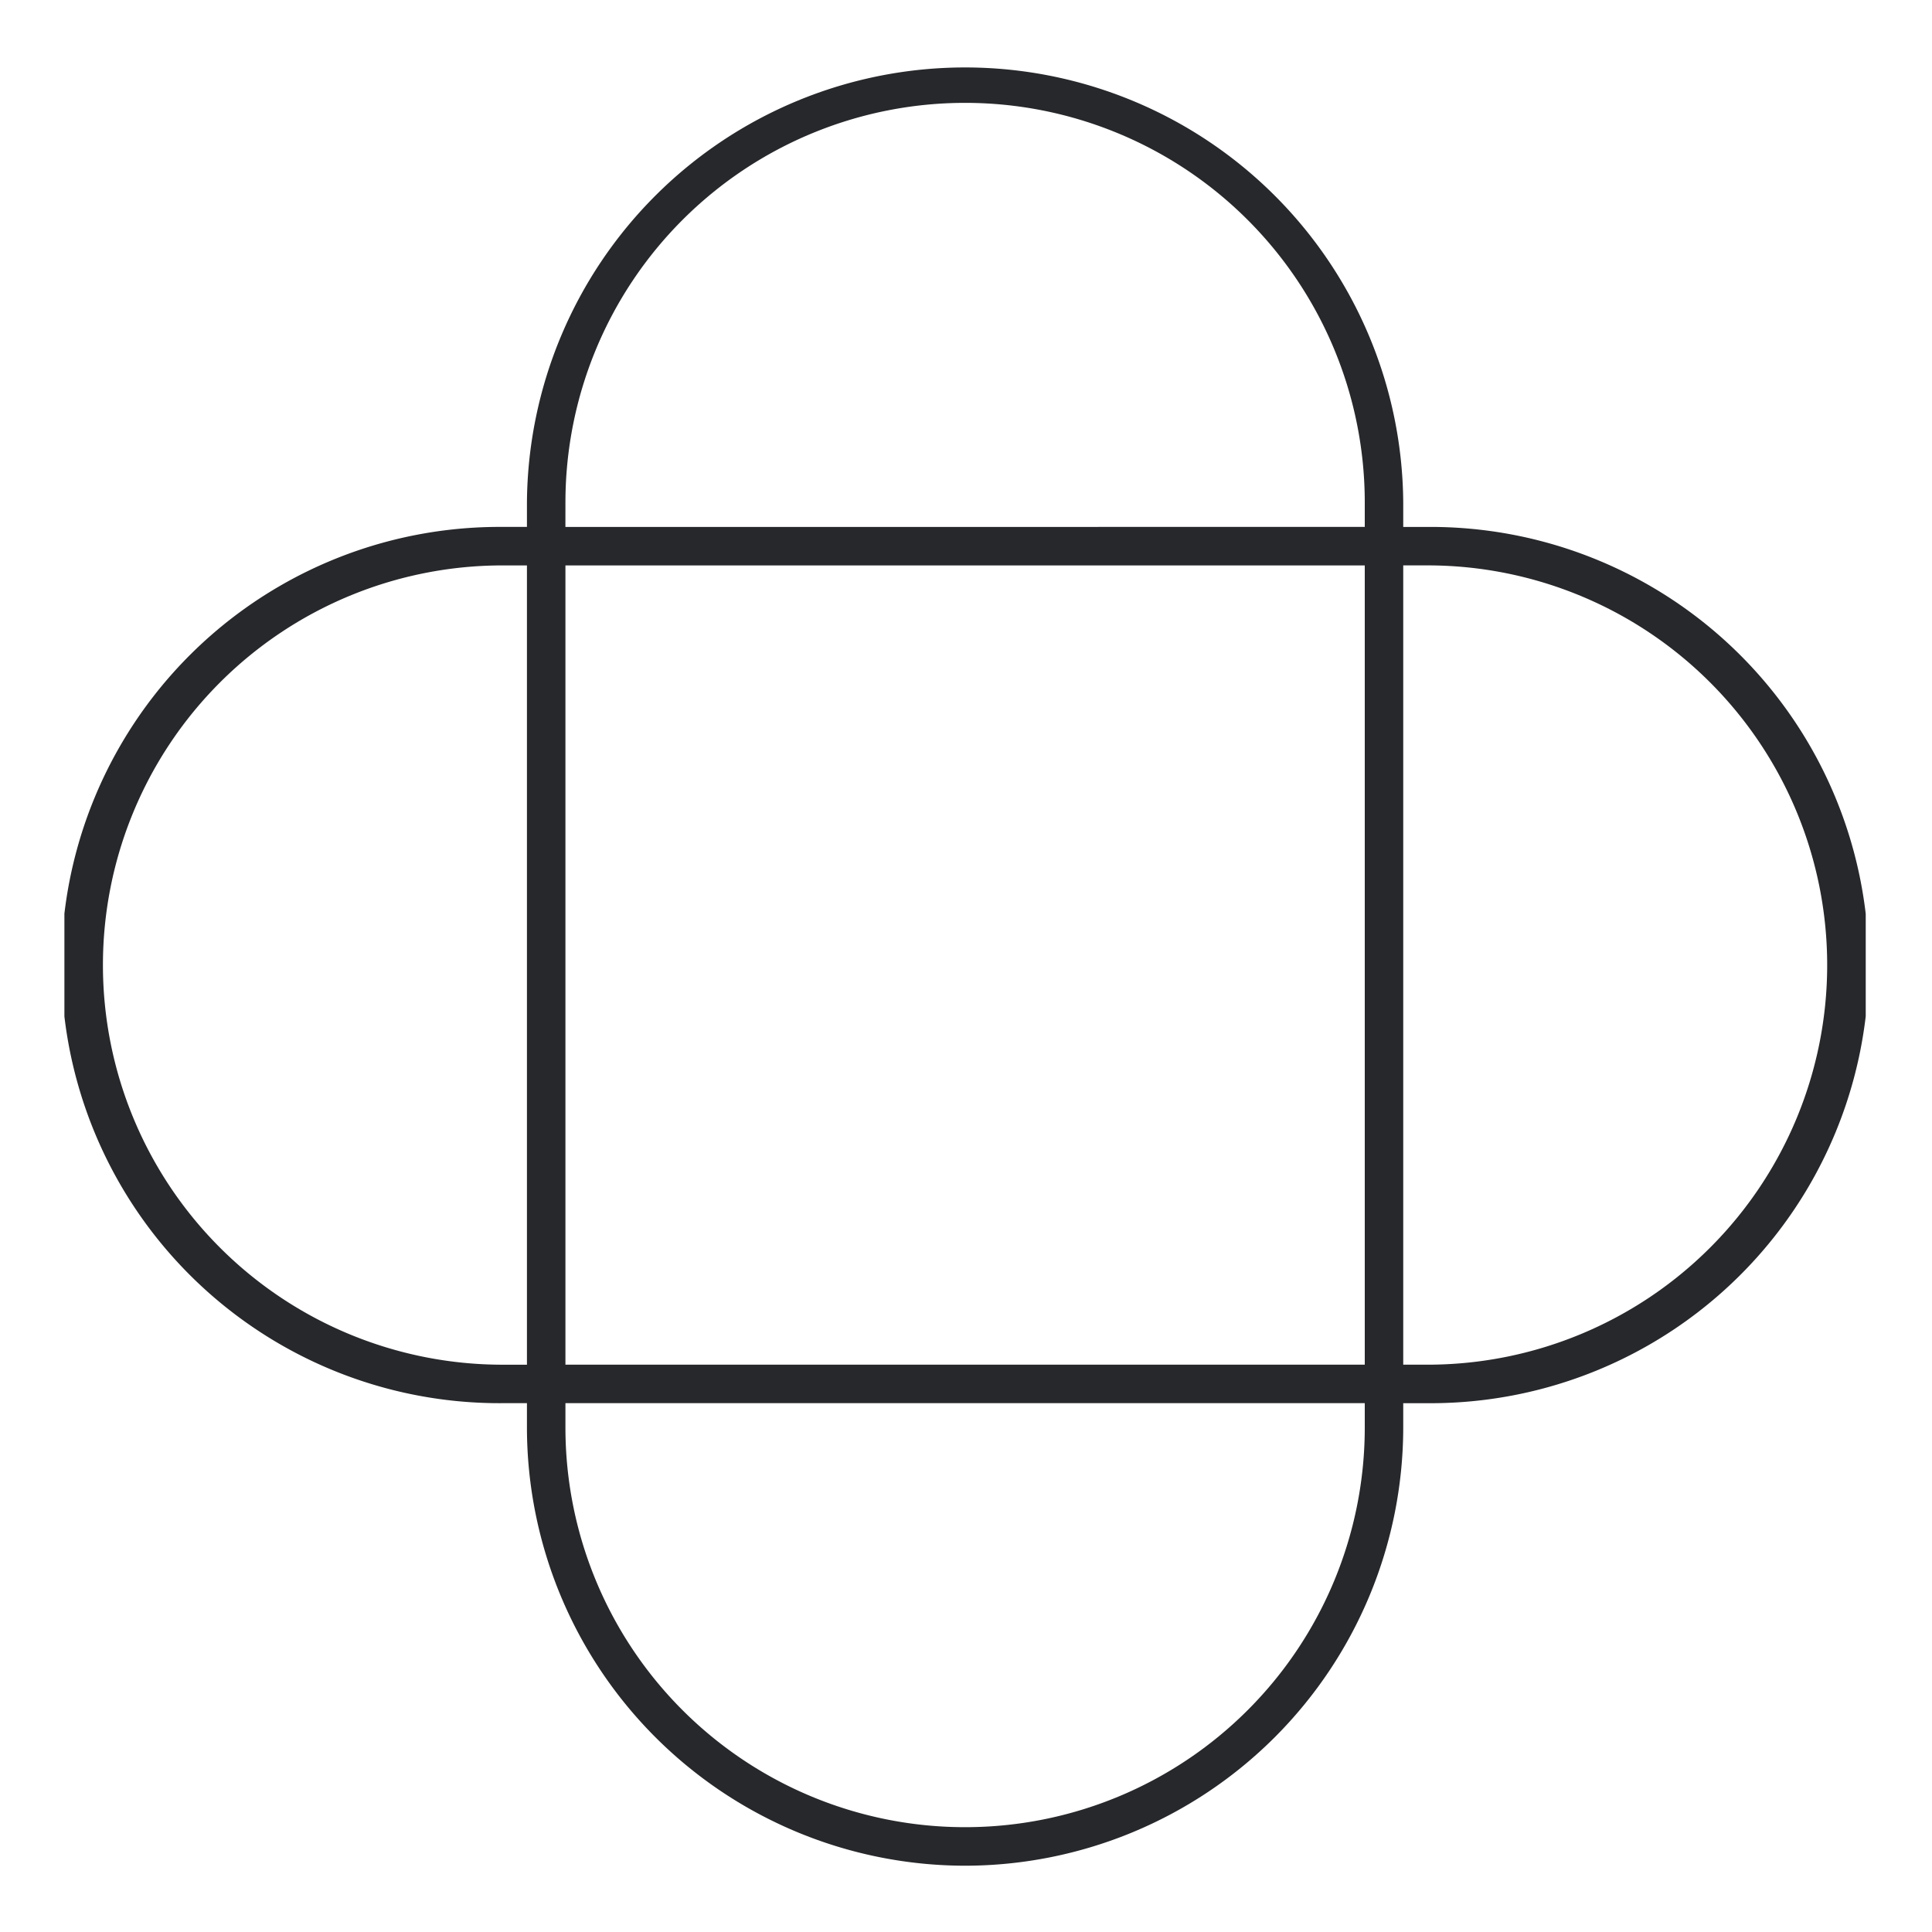 <svg xmlns="http://www.w3.org/2000/svg" xmlns:xlink="http://www.w3.org/1999/xlink" width="90" height="90" viewBox="0 0 90 90">
  <defs>
    <clipPath id="clip-path">
      <rect id="사각형_41050" data-name="사각형 41050" width="90" height="90" transform="translate(529 1967)" fill="#fff" stroke="#707070" stroke-width="1"/>
    </clipPath>
    <clipPath id="clip-path-2">
      <rect id="사각형_41024" data-name="사각형 41024" width="83.913" height="83.912" fill="none"/>
    </clipPath>
  </defs>
  <g id="마스크_그룹_25614" data-name="마스크 그룹 25614" transform="translate(-529 -1967)" clip-path="url(#clip-path)">
    <g id="그룹_45904" data-name="그룹 45904" transform="translate(532 1970)">
      <g id="그룹_45903" data-name="그룹 45903" transform="translate(0 0)" clip-path="url(#clip-path-2)">
        <path id="패스_73541" data-name="패스 73541" d="M41.958,83.913A20.433,20.433,0,0,1,21.547,63.5V62.366H20.412a20.41,20.41,0,1,1,0-40.819h1.135V20.411a20.411,20.411,0,0,1,40.821,0v1.137H63.5a20.41,20.41,0,1,1,0,40.819H62.368V63.5A20.433,20.433,0,0,1,41.958,83.913M23.34,62.366V63.5a18.618,18.618,0,1,0,37.236,0V62.366Zm39.028-1.793H63.5a18.617,18.617,0,1,0,0-37.234H62.368Zm-39.028,0H60.576V23.34H23.34ZM20.412,23.34a18.617,18.617,0,1,0,0,37.234h1.135V23.34Zm2.927-1.793H60.576V20.411a18.618,18.618,0,1,0-37.236,0Z" transform="translate(0 -0.001)" fill="#27282b"/>
      </g>
    </g>
  </g>
</svg>
